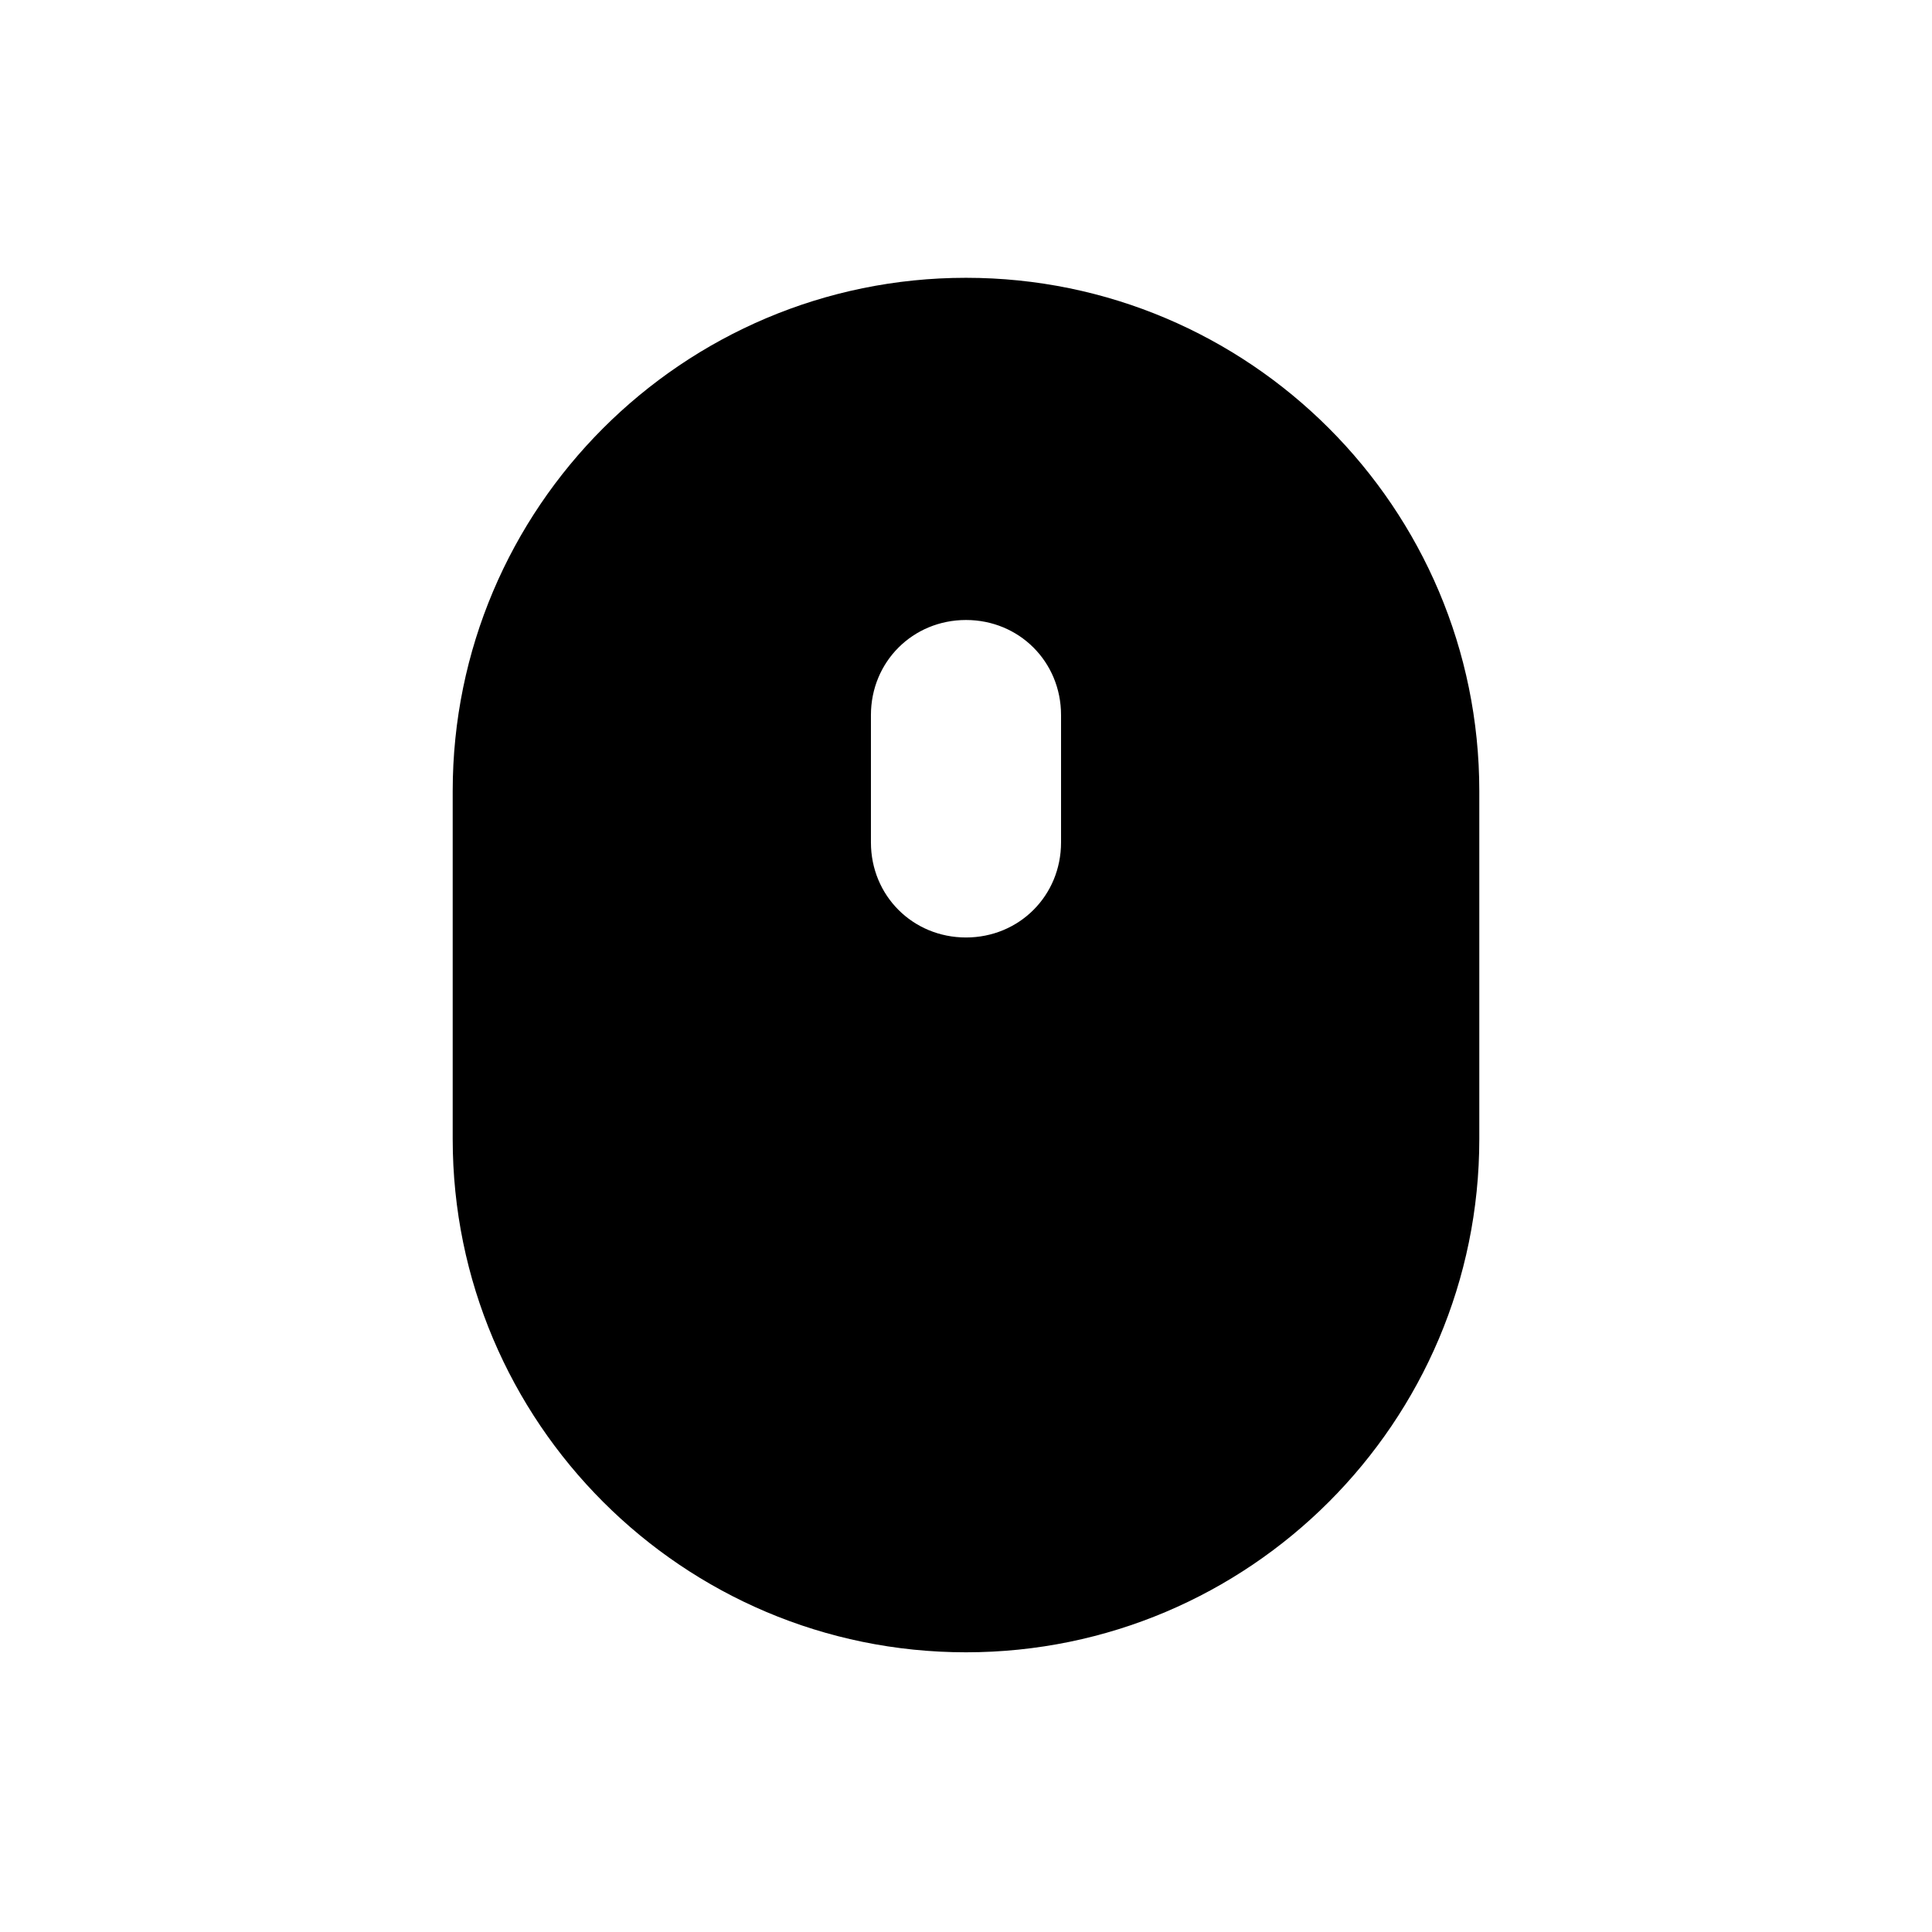 <?xml version="1.0" encoding="UTF-8"?>
<!-- Uploaded to: SVG Repo, www.svgrepo.com, Generator: SVG Repo Mixer Tools -->
<svg fill="#000000" width="800px" height="800px" version="1.1" viewBox="144 144 512 512" xmlns="http://www.w3.org/2000/svg">
 <path d="m400 217.62c-75.066 0-136.03 60.961-136.03 136.03v92.195c0 75.066 60.961 136.03 136.03 136.03s136.03-60.961 136.03-136.03v-92.195c0-75.066-60.961-136.03-136.03-136.03zm25.188 149.63c0 14.105-11.082 25.191-25.191 25.191-14.105 0-25.191-11.082-25.191-25.191v-33.754c0-14.105 11.082-25.191 25.191-25.191 14.105 0 25.191 11.082 25.191 25.191z"/>
</svg>